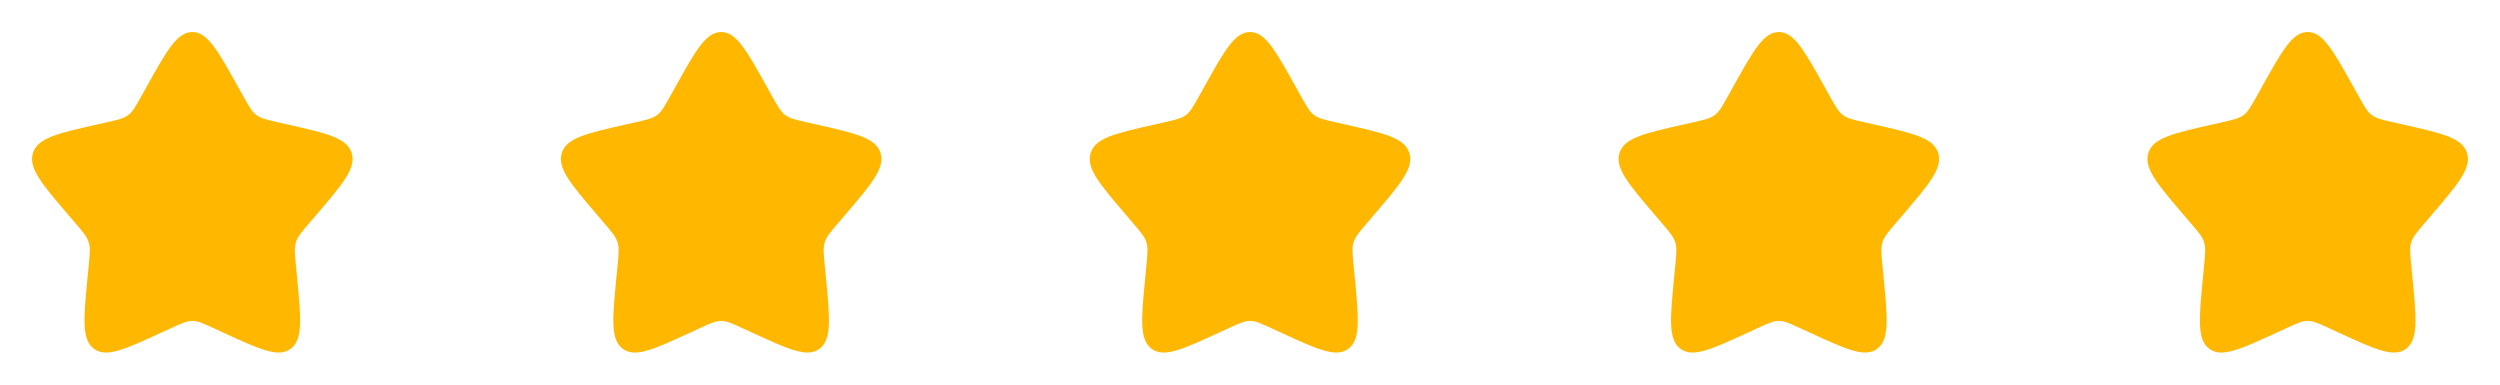 <svg width="104" height="16" viewBox="0 0 104 16" fill="none" xmlns="http://www.w3.org/2000/svg">
<path d="M6.102 3.605C6.947 2.09 7.369 1.333 8 1.333C8.631 1.333 9.053 2.09 9.898 3.605L10.117 3.997C10.357 4.428 10.477 4.643 10.663 4.785C10.85 4.927 11.083 4.98 11.55 5.085L11.974 5.181C13.614 5.552 14.433 5.738 14.629 6.365C14.823 6.992 14.265 7.646 13.147 8.953L12.857 9.291C12.54 9.662 12.381 9.848 12.309 10.078C12.238 10.308 12.262 10.556 12.31 11.051L12.354 11.502C12.523 13.247 12.607 14.119 12.097 14.506C11.586 14.894 10.818 14.54 9.283 13.834L8.885 13.651C8.449 13.45 8.231 13.35 8 13.35C7.769 13.35 7.551 13.45 7.115 13.651L6.717 13.834C5.182 14.54 4.414 14.894 3.904 14.507C3.393 14.119 3.477 13.247 3.646 11.502L3.69 11.052C3.738 10.556 3.762 10.308 3.69 10.078C3.619 9.848 3.46 9.662 3.143 9.292L2.853 8.953C1.735 7.646 1.177 6.992 1.371 6.365C1.566 5.738 2.387 5.552 4.027 5.181L4.451 5.085C4.917 4.98 5.149 4.927 5.337 4.785C5.524 4.643 5.643 4.428 5.883 3.997L6.102 3.605Z" fill="#FFB700"/>
<path d="M28.102 3.605C28.947 2.09 29.369 1.333 30 1.333C30.631 1.333 31.053 2.09 31.898 3.605L32.117 3.997C32.356 4.428 32.477 4.643 32.663 4.785C32.85 4.927 33.083 4.98 33.55 5.085L33.974 5.181C35.614 5.552 36.433 5.738 36.629 6.365C36.823 6.992 36.264 7.646 35.147 8.953L34.857 9.291C34.54 9.662 34.38 9.848 34.309 10.078C34.238 10.308 34.262 10.556 34.31 11.051L34.354 11.502C34.523 13.247 34.607 14.119 34.096 14.506C33.586 14.894 32.818 14.54 31.283 13.834L30.885 13.651C30.449 13.45 30.231 13.35 30 13.35C29.768 13.35 29.55 13.45 29.114 13.651L28.717 13.834C27.182 14.54 26.414 14.894 25.904 14.507C25.392 14.119 25.477 13.247 25.646 11.502L25.69 11.052C25.738 10.556 25.762 10.308 25.69 10.078C25.619 9.848 25.46 9.662 25.142 9.292L24.853 8.953C23.735 7.646 23.177 6.992 23.371 6.365C23.566 5.738 24.387 5.552 26.026 5.181L26.451 5.085C26.916 4.98 27.149 4.927 27.337 4.785C27.524 4.643 27.643 4.428 27.883 3.997L28.102 3.605Z" fill="#FFB700"/>
<path d="M50.102 3.605C50.947 2.09 51.368 1.333 52 1.333C52.631 1.333 53.053 2.09 53.898 3.605L54.117 3.997C54.356 4.428 54.477 4.643 54.663 4.785C54.85 4.927 55.083 4.98 55.55 5.085L55.974 5.181C57.614 5.552 58.433 5.738 58.629 6.365C58.823 6.992 58.264 7.646 57.147 8.953L56.857 9.291C56.54 9.662 56.38 9.848 56.309 10.078C56.238 10.308 56.262 10.556 56.31 11.051L56.354 11.502C56.523 13.247 56.607 14.119 56.096 14.506C55.586 14.894 54.818 14.54 53.283 13.834L52.885 13.651C52.449 13.45 52.231 13.35 52 13.35C51.769 13.35 51.55 13.45 51.114 13.651L50.717 13.834C49.182 14.54 48.414 14.894 47.904 14.507C47.392 14.119 47.477 13.247 47.646 11.502L47.69 11.052C47.738 10.556 47.762 10.308 47.69 10.078C47.619 9.848 47.46 9.662 47.142 9.292L46.853 8.953C45.735 7.646 45.176 6.992 45.371 6.365C45.566 5.738 46.386 5.552 48.026 5.181L48.45 5.085C48.916 4.98 49.149 4.927 49.337 4.785C49.524 4.643 49.643 4.428 49.883 3.997L50.102 3.605Z" fill="#FFB700"/>
<path d="M72.102 3.605C72.947 2.09 73.368 1.333 74 1.333C74.631 1.333 75.053 2.09 75.898 3.605L76.117 3.997C76.356 4.428 76.477 4.643 76.663 4.785C76.85 4.927 77.083 4.98 77.55 5.085L77.974 5.181C79.614 5.552 80.433 5.738 80.629 6.365C80.823 6.992 80.264 7.646 79.147 8.953L78.857 9.291C78.54 9.662 78.38 9.848 78.309 10.078C78.238 10.308 78.262 10.556 78.31 11.051L78.354 11.502C78.522 13.247 78.607 14.119 78.097 14.506C77.586 14.894 76.818 14.54 75.283 13.834L74.885 13.651C74.449 13.45 74.231 13.35 74 13.35C73.769 13.35 73.55 13.45 73.115 13.651L72.717 13.834C71.182 14.54 70.414 14.894 69.904 14.507C69.392 14.119 69.477 13.247 69.646 11.502L69.69 11.052C69.738 10.556 69.762 10.308 69.69 10.078C69.619 9.848 69.46 9.662 69.142 9.292L68.853 8.953C67.735 7.646 67.177 6.992 67.371 6.365C67.566 5.738 68.386 5.552 70.026 5.181L70.451 5.085C70.916 4.98 71.149 4.927 71.337 4.785C71.524 4.643 71.643 4.428 71.883 3.997L72.102 3.605Z" fill="#FFB700"/>
<path d="M94.102 3.605C94.947 2.09 95.368 1.333 96 1.333C96.631 1.333 97.053 2.09 97.898 3.605L98.117 3.997C98.356 4.428 98.477 4.643 98.663 4.785C98.85 4.927 99.083 4.98 99.55 5.085L99.974 5.181C101.614 5.552 102.433 5.738 102.628 6.365C102.823 6.992 102.264 7.646 101.146 8.953L100.857 9.291C100.54 9.662 100.38 9.848 100.309 10.078C100.238 10.308 100.262 10.556 100.31 11.051L100.354 11.502C100.522 13.247 100.607 14.119 100.096 14.506C99.586 14.894 98.818 14.54 97.283 13.834L96.885 13.651C96.449 13.45 96.231 13.35 96 13.35C95.769 13.35 95.55 13.45 95.115 13.651L94.717 13.834C93.182 14.54 92.414 14.894 91.904 14.507C91.392 14.119 91.477 13.247 91.646 11.502L91.69 11.052C91.738 10.556 91.762 10.308 91.69 10.078C91.619 9.848 91.46 9.662 91.142 9.292L90.853 8.953C89.735 7.646 89.177 6.992 89.371 6.365C89.566 5.738 90.386 5.552 92.026 5.181L92.451 5.085C92.916 4.98 93.149 4.927 93.337 4.785C93.524 4.643 93.643 4.428 93.883 3.997L94.102 3.605Z" fill="#FFB700"/>
</svg>

